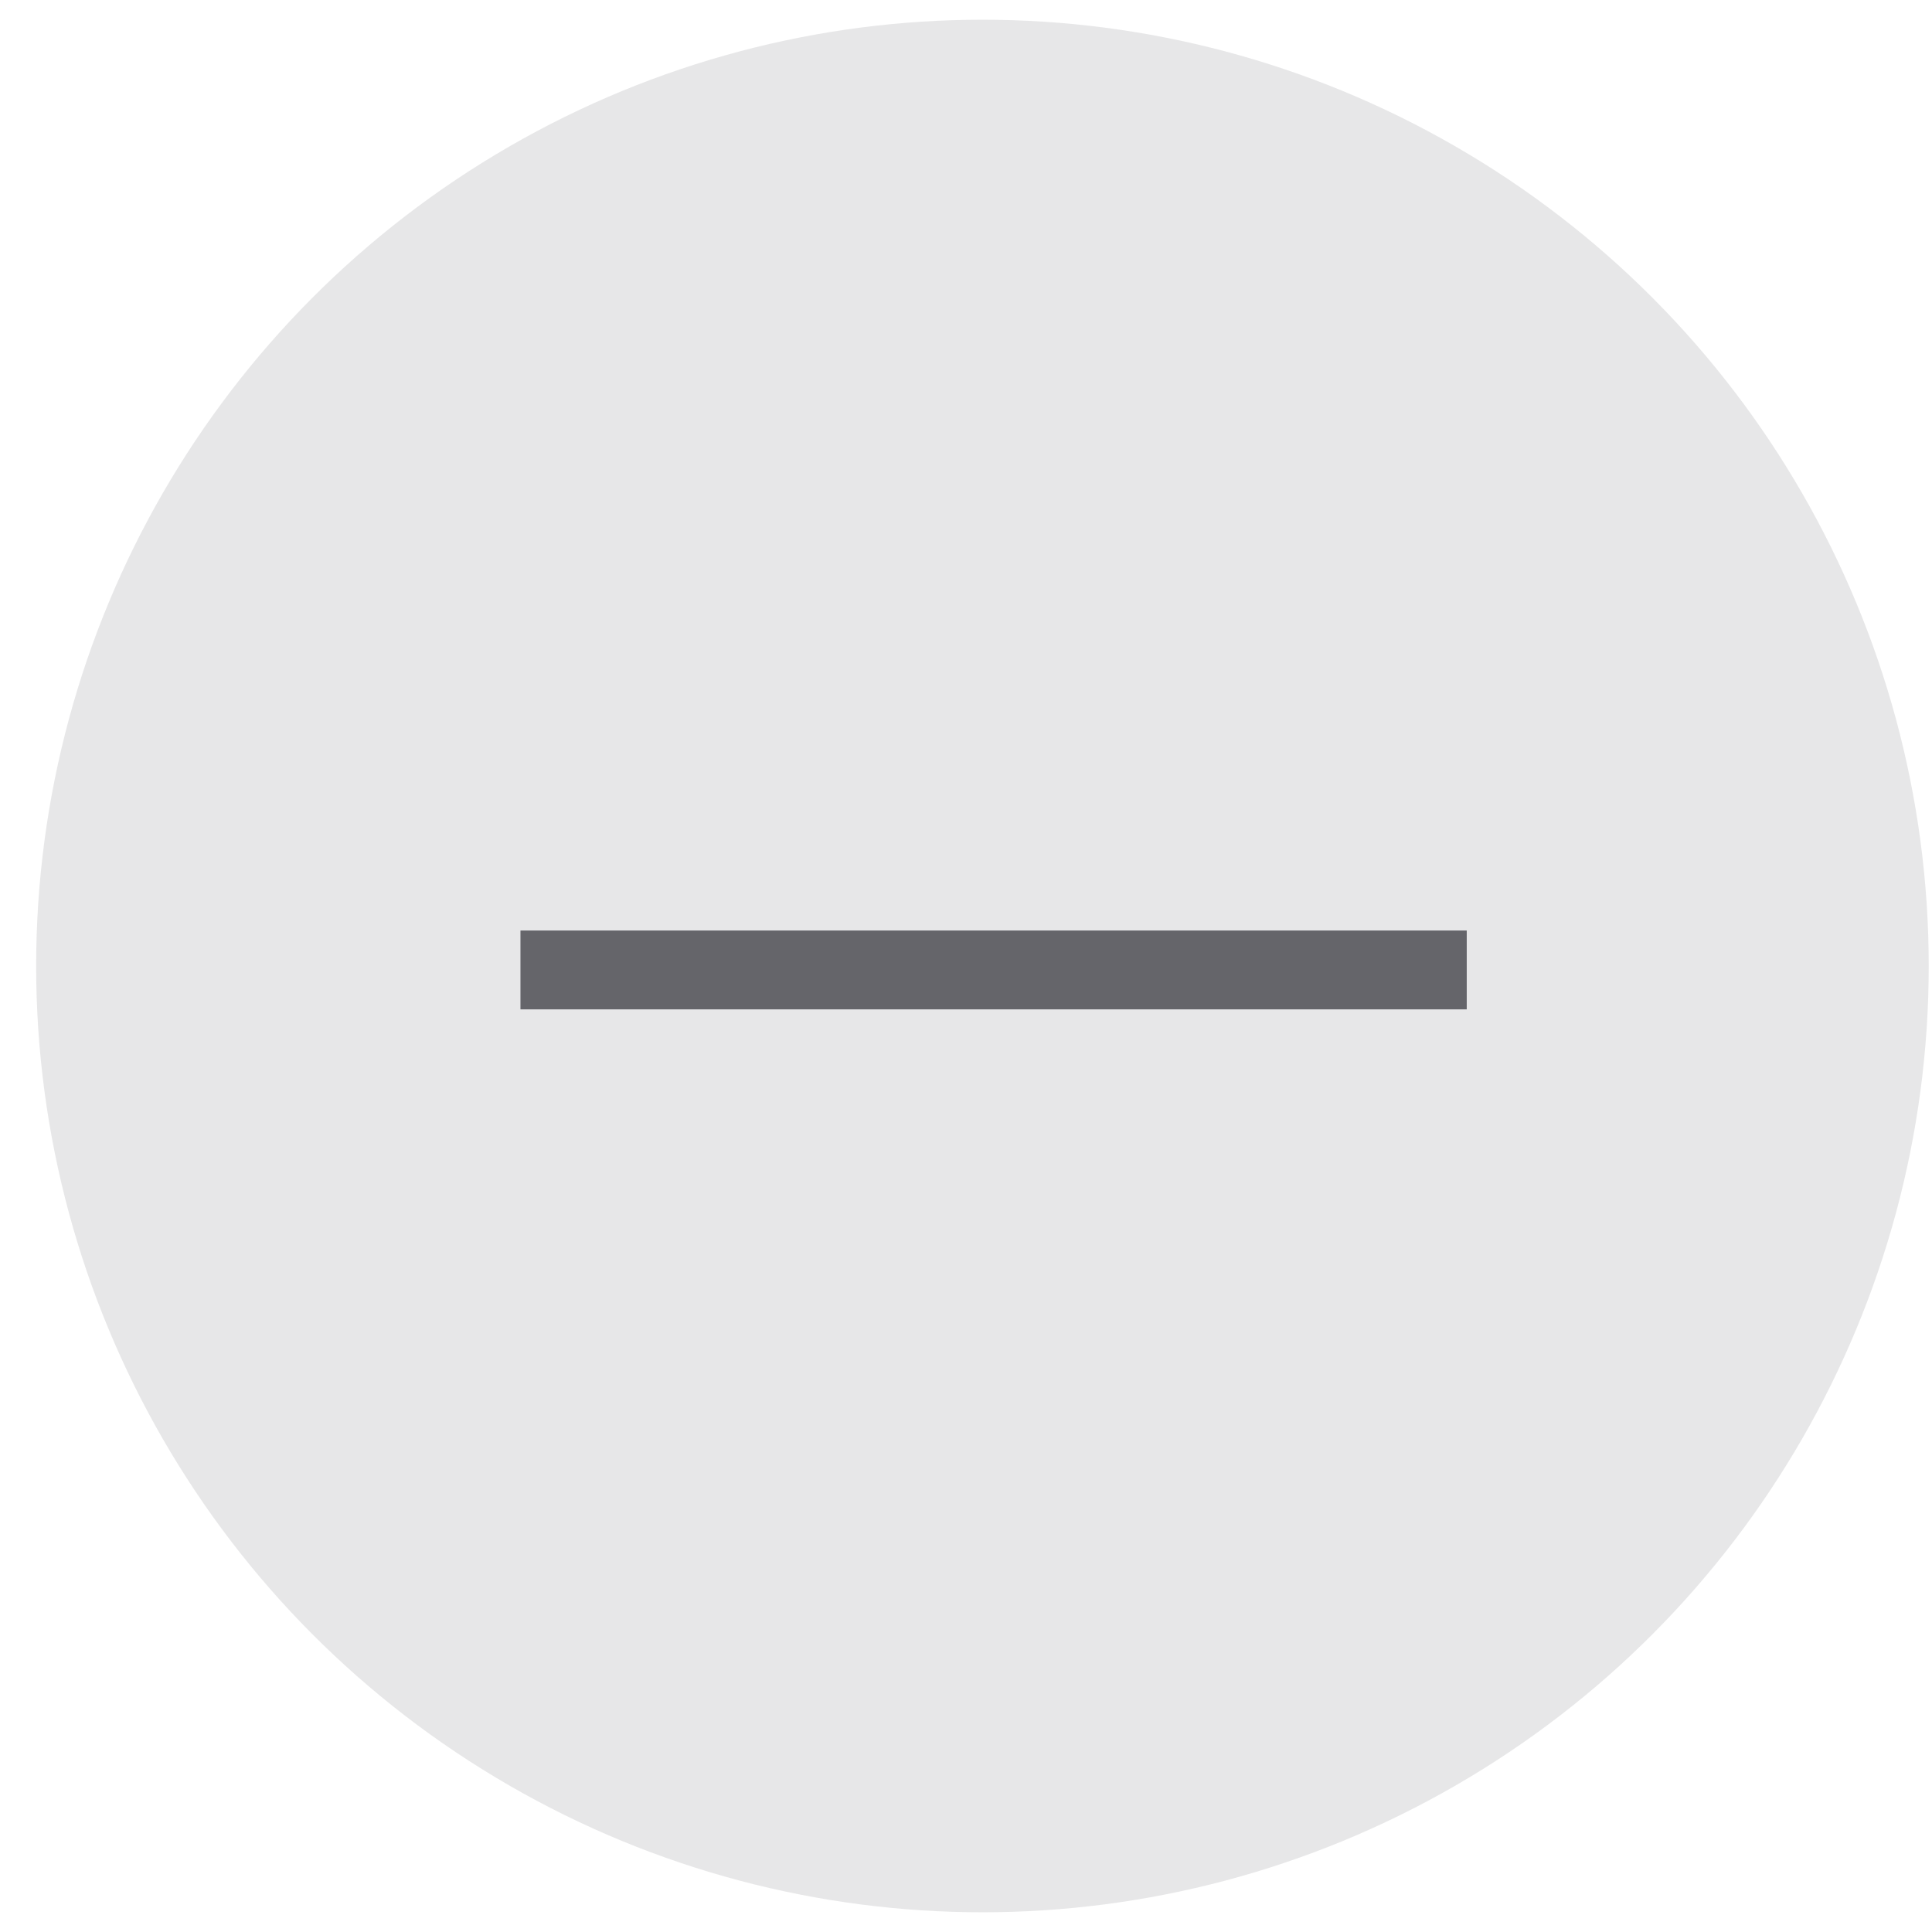 <?xml version="1.0" encoding="utf-8"?>
<!-- Generator: Adobe Illustrator 26.1.0, SVG Export Plug-In . SVG Version: 6.00 Build 0)  -->
<svg version="1.1" id="Layer_1" xmlns="http://www.w3.org/2000/svg" xmlns:xlink="http://www.w3.org/1999/xlink" x="0px" y="0px"
	 viewBox="0 0 49 49" style="enable-background:new 0 0 49 49;" xml:space="preserve">
<style type="text/css">
	.st0{fill-rule:evenodd;clip-rule:evenodd;fill:#E7E7E8;}
	.st1{fill:#E7E7E8;}
	.st2{fill:none;stroke:#65656A;stroke-width:2;stroke-linecap:square;}
</style>
<g>
	<g id="Specs---Icons" transform="translate(-442 -720)">
		<g id="Group-3" transform="translate(442.917 720.5)">
			<circle id="Oval" class="st0" cx="24" cy="24" r="24"/>
			<g id="Group-5" transform="translate(16.615 16.615)">
				<path id="Line-2" class="st1" d="M14.4,0.4L0.4,14.4"/>
				<path id="Line-2_00000127007480509620485840000001273829606616142783_" class="st1" d="M0.4,0.4l14.1,14.1"/>
			</g>
		</g>
	</g>
</g>
<line class="st2" x1="14.2" y1="24.6" x2="36.2" y2="24.6"/>
</svg>
